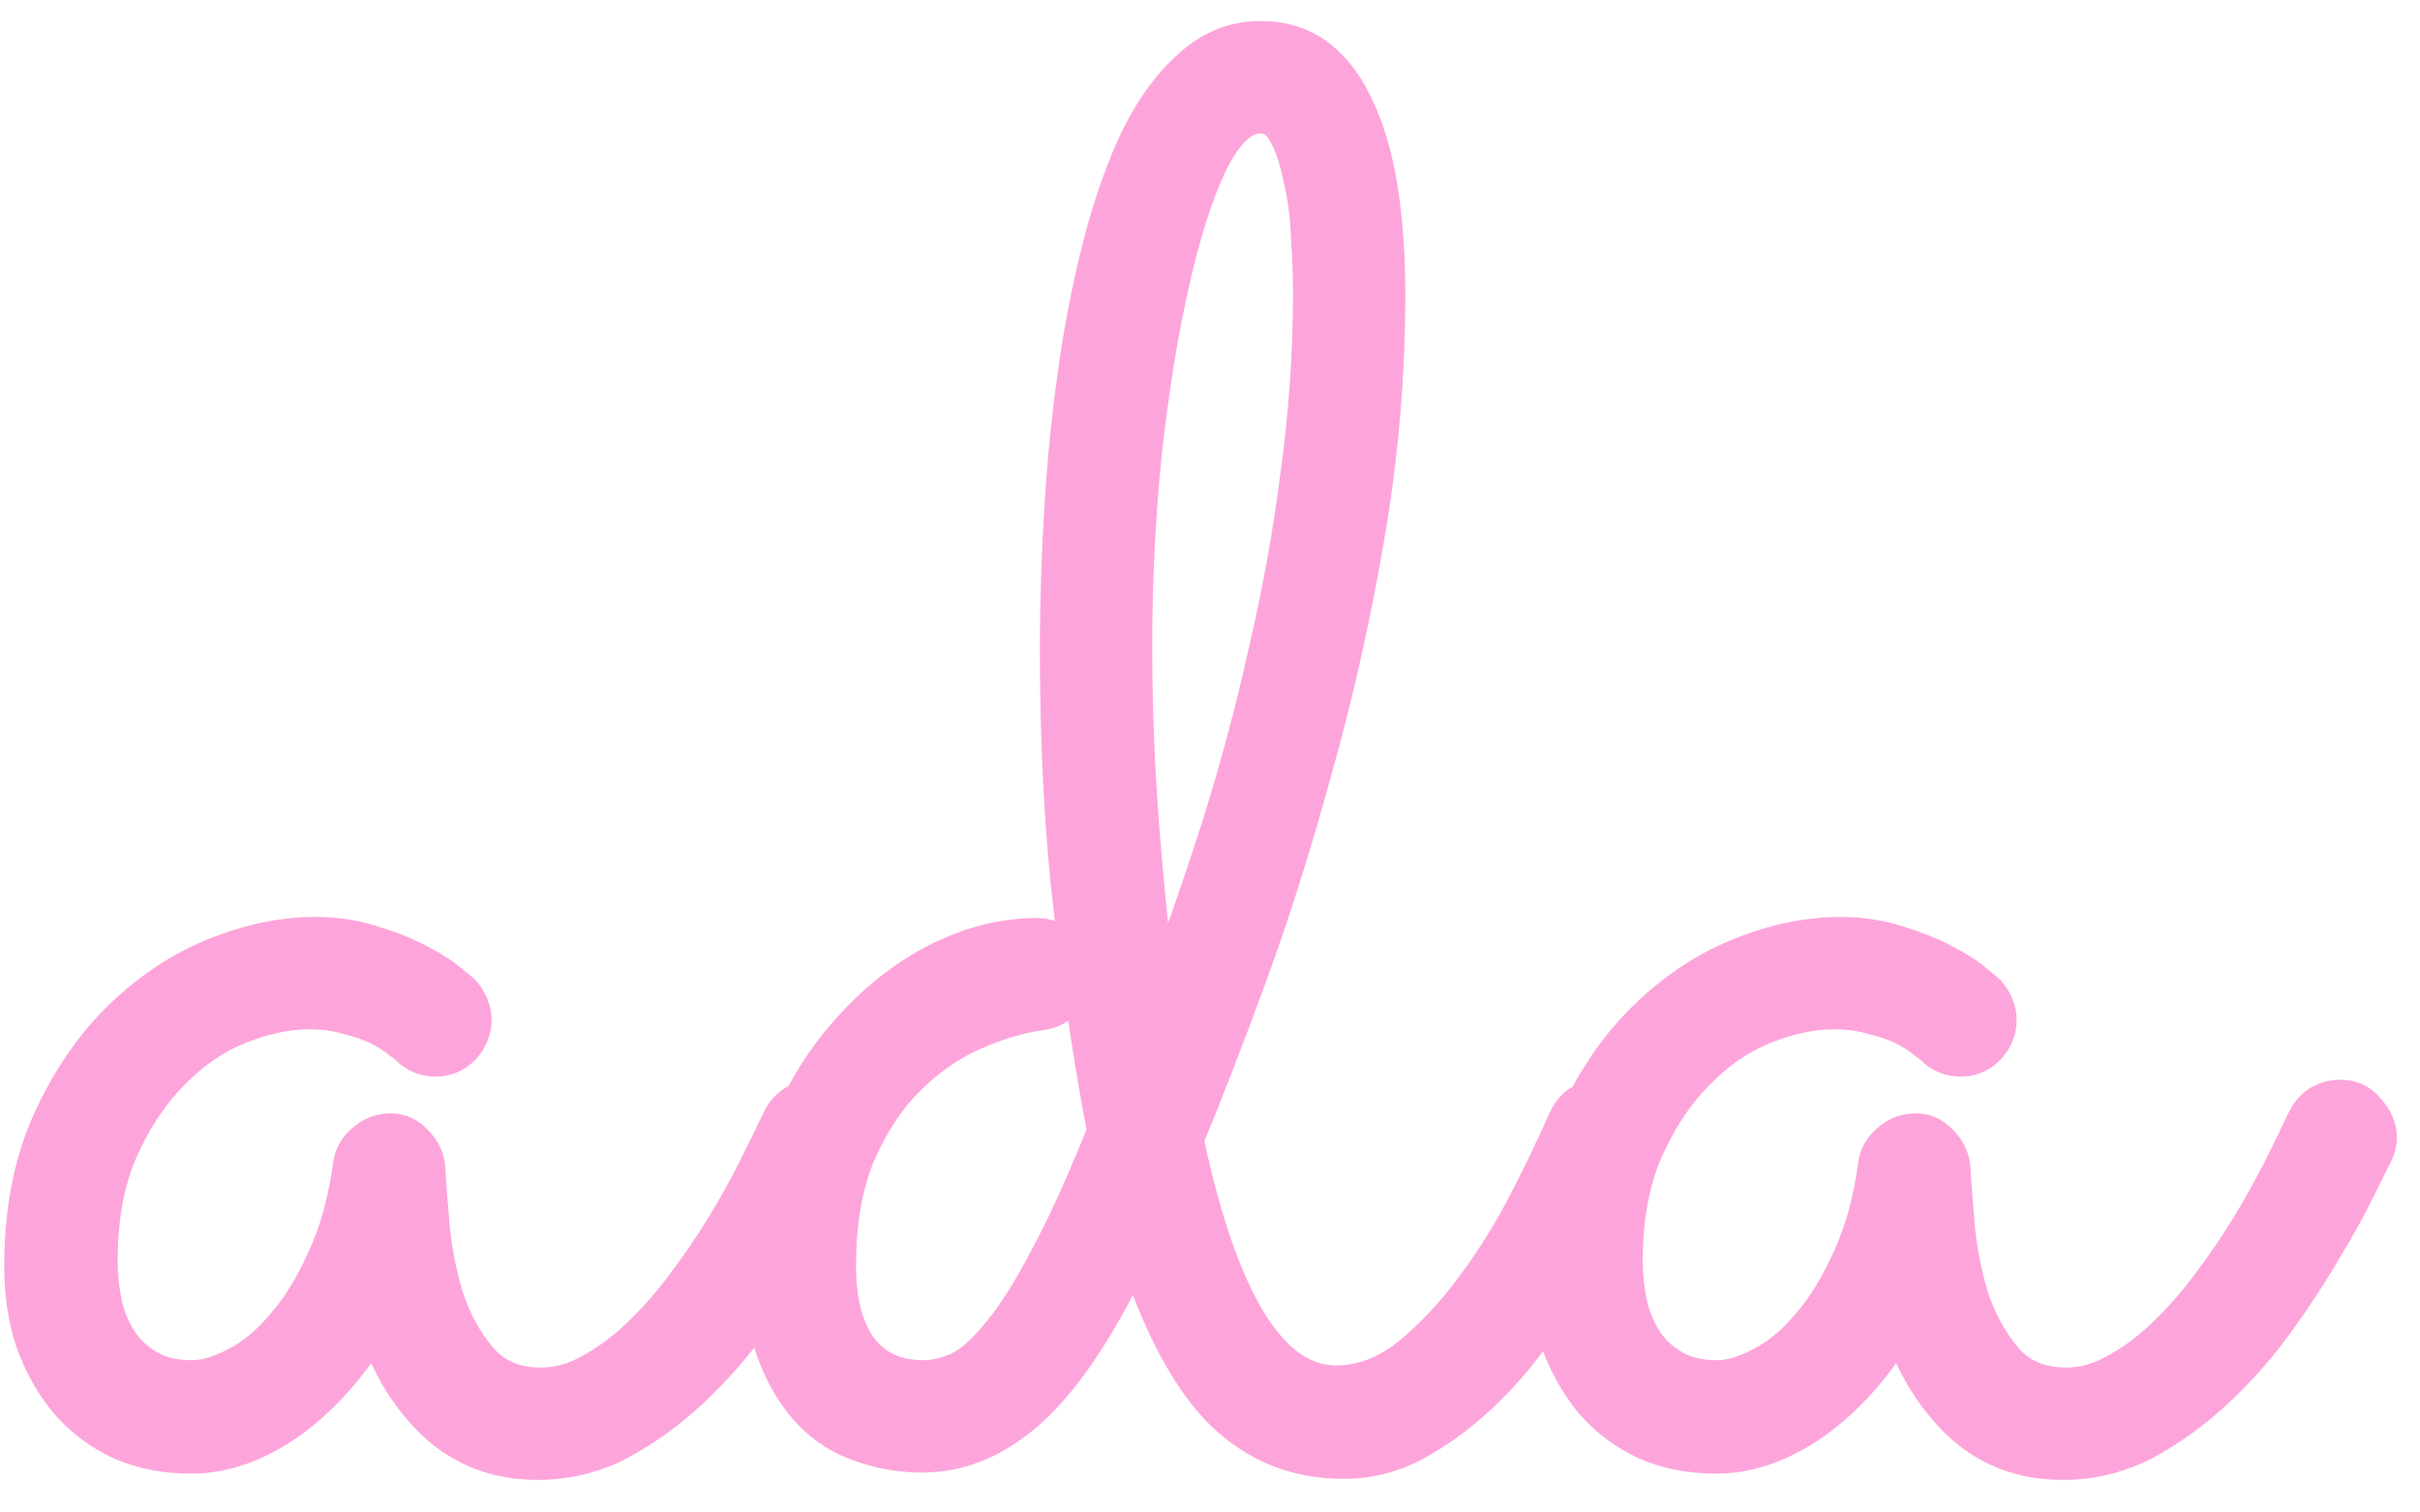 <svg width="72" height="45" viewBox="0 0 72 45" fill="none" xmlns="http://www.w3.org/2000/svg">
<path d="M25.344 34.281C25.26 34.448 25.083 34.802 24.812 35.344C24.562 35.865 24.229 36.469 23.812 37.156C23.417 37.844 22.948 38.562 22.406 39.312C21.865 40.062 21.26 40.75 20.594 41.375C19.927 42 19.208 42.521 18.438 42.938C17.667 43.333 16.854 43.531 16 43.531C14.792 43.531 13.771 43.146 12.938 42.375C12.125 41.604 11.531 40.635 11.156 39.469C10.448 40.656 9.604 41.604 8.625 42.312C7.646 43 6.667 43.344 5.688 43.344C4.917 43.344 4.219 43.208 3.594 42.938C2.969 42.646 2.438 42.25 2 41.75C1.562 41.229 1.219 40.625 0.969 39.938C0.74 39.25 0.625 38.5 0.625 37.688C0.625 36.062 0.896 34.635 1.438 33.406C2 32.156 2.708 31.115 3.562 30.281C4.417 29.448 5.354 28.823 6.375 28.406C7.417 27.99 8.417 27.781 9.375 27.781C10.021 27.781 10.615 27.875 11.156 28.062C11.698 28.229 12.156 28.417 12.531 28.625C12.927 28.833 13.229 29.031 13.438 29.219C13.646 29.385 13.76 29.479 13.781 29.5C14.01 29.771 14.125 30.052 14.125 30.344C14.125 30.656 14.01 30.938 13.781 31.188C13.552 31.417 13.281 31.531 12.969 31.531C12.635 31.531 12.354 31.417 12.125 31.188C12.083 31.146 11.99 31.073 11.844 30.969C11.698 30.844 11.5 30.719 11.25 30.594C11 30.469 10.698 30.365 10.344 30.281C10.01 30.177 9.625 30.125 9.188 30.125C8.542 30.125 7.854 30.271 7.125 30.562C6.396 30.854 5.729 31.312 5.125 31.938C4.521 32.542 4.01 33.312 3.594 34.25C3.198 35.167 3 36.26 3 37.531C3 37.927 3.042 38.333 3.125 38.75C3.208 39.146 3.354 39.51 3.562 39.844C3.771 40.177 4.052 40.448 4.406 40.656C4.76 40.865 5.198 40.969 5.719 40.969C6.094 40.969 6.521 40.844 7 40.594C7.5 40.344 7.969 39.958 8.406 39.438C8.865 38.917 9.271 38.26 9.625 37.469C10 36.677 10.26 35.74 10.406 34.656C10.448 34.365 10.583 34.125 10.812 33.938C11.042 33.729 11.312 33.625 11.625 33.625C11.917 33.625 12.167 33.74 12.375 33.969C12.604 34.198 12.729 34.458 12.75 34.75C12.771 35.146 12.812 35.708 12.875 36.438C12.938 37.146 13.073 37.854 13.281 38.562C13.51 39.271 13.844 39.885 14.281 40.406C14.719 40.927 15.323 41.188 16.094 41.188C16.594 41.188 17.083 41.052 17.562 40.781C18.062 40.51 18.542 40.156 19 39.719C19.479 39.26 19.927 38.75 20.344 38.188C20.781 37.604 21.177 37.021 21.531 36.438C21.885 35.854 22.198 35.292 22.469 34.75C22.74 34.208 22.969 33.74 23.156 33.344C23.26 33.115 23.406 32.938 23.594 32.812C23.802 32.688 24.021 32.625 24.25 32.625C24.604 32.625 24.885 32.76 25.094 33.031C25.323 33.281 25.438 33.552 25.438 33.844C25.438 33.99 25.406 34.135 25.344 34.281ZM35.312 33.906C36.333 38.719 37.812 41.125 39.75 41.125C40.5 41.125 41.219 40.854 41.906 40.312C42.594 39.75 43.229 39.073 43.812 38.281C44.417 37.469 44.948 36.615 45.406 35.719C45.865 34.823 46.24 34.042 46.531 33.375C46.74 32.875 47.104 32.625 47.625 32.625C47.958 32.625 48.24 32.75 48.469 33C48.698 33.25 48.812 33.521 48.812 33.812C48.812 33.979 48.781 34.125 48.719 34.25C48.573 34.604 48.354 35.083 48.062 35.688C47.792 36.271 47.448 36.906 47.031 37.594C46.635 38.26 46.188 38.948 45.688 39.656C45.188 40.365 44.635 41 44.031 41.562C43.427 42.125 42.781 42.594 42.094 42.969C41.427 43.323 40.719 43.5 39.969 43.5C38.573 43.5 37.375 43.021 36.375 42.062C35.375 41.083 34.51 39.479 33.781 37.25C32.781 39.375 31.771 40.917 30.75 41.875C29.729 42.833 28.625 43.312 27.438 43.312C26.812 43.312 26.208 43.208 25.625 43C25.042 42.812 24.531 42.49 24.094 42.031C23.656 41.573 23.302 40.99 23.031 40.281C22.76 39.552 22.625 38.667 22.625 37.625C22.625 36.188 22.875 34.865 23.375 33.656C23.875 32.448 24.521 31.417 25.312 30.562C26.104 29.688 26.979 29.01 27.938 28.531C28.917 28.052 29.885 27.812 30.844 27.812C31.156 27.812 31.427 27.927 31.656 28.156C31.885 28.365 32 28.635 32 28.969C32 29.26 31.906 29.521 31.719 29.75C31.531 29.979 31.281 30.115 30.969 30.156C30.344 30.24 29.677 30.438 28.969 30.75C28.26 31.062 27.604 31.521 27 32.125C26.417 32.708 25.927 33.458 25.531 34.375C25.156 35.292 24.969 36.385 24.969 37.656C24.969 38.698 25.177 39.51 25.594 40.094C26.031 40.677 26.656 40.969 27.469 40.969C27.802 40.969 28.156 40.885 28.531 40.719C28.906 40.531 29.302 40.177 29.719 39.656C30.156 39.135 30.625 38.396 31.125 37.438C31.646 36.479 32.219 35.219 32.844 33.656C32.49 31.823 32.167 29.708 31.875 27.312C31.583 24.917 31.438 22.24 31.438 19.281C31.438 17.99 31.479 16.646 31.562 15.25C31.646 13.833 31.781 12.458 31.969 11.125C32.156 9.771 32.406 8.49 32.719 7.281C33.031 6.073 33.406 5.01 33.844 4.094C34.302 3.177 34.833 2.458 35.438 1.938C36.042 1.396 36.729 1.125 37.5 1.125C38.188 1.125 38.771 1.312 39.25 1.688C39.729 2.062 40.115 2.583 40.406 3.25C40.719 3.917 40.948 4.719 41.094 5.656C41.24 6.594 41.312 7.625 41.312 8.75C41.312 11.167 41.104 13.583 40.688 16C40.271 18.417 39.75 20.729 39.125 22.938C38.521 25.146 37.875 27.188 37.188 29.062C36.5 30.938 35.875 32.552 35.312 33.906ZM38.969 8.719C38.969 8.198 38.948 7.635 38.906 7.031C38.885 6.427 38.812 5.865 38.688 5.344C38.583 4.802 38.438 4.354 38.25 4C38.062 3.646 37.812 3.469 37.5 3.469C36.979 3.469 36.49 3.927 36.031 4.844C35.594 5.76 35.208 6.969 34.875 8.469C34.542 9.948 34.271 11.635 34.062 13.531C33.875 15.406 33.781 17.302 33.781 19.219C33.781 21.052 33.854 22.885 34 24.719C34.146 26.552 34.312 28.188 34.5 29.625C35.104 28.021 35.677 26.375 36.219 24.688C36.76 22.979 37.229 21.24 37.625 19.469C38.042 17.698 38.365 15.917 38.594 14.125C38.844 12.312 38.969 10.51 38.969 8.719ZM70.719 34.281C70.635 34.448 70.458 34.802 70.188 35.344C69.938 35.865 69.604 36.469 69.188 37.156C68.792 37.844 68.323 38.562 67.781 39.312C67.24 40.062 66.635 40.75 65.969 41.375C65.302 42 64.583 42.521 63.812 42.938C63.042 43.333 62.229 43.531 61.375 43.531C60.167 43.531 59.146 43.146 58.312 42.375C57.5 41.604 56.906 40.635 56.531 39.469C55.823 40.656 54.979 41.604 54 42.312C53.021 43 52.042 43.344 51.062 43.344C50.292 43.344 49.594 43.208 48.969 42.938C48.344 42.646 47.812 42.25 47.375 41.75C46.938 41.229 46.594 40.625 46.344 39.938C46.115 39.25 46 38.5 46 37.688C46 36.062 46.271 34.635 46.812 33.406C47.375 32.156 48.083 31.115 48.938 30.281C49.792 29.448 50.729 28.823 51.75 28.406C52.792 27.99 53.792 27.781 54.75 27.781C55.396 27.781 55.99 27.875 56.531 28.062C57.073 28.229 57.531 28.417 57.906 28.625C58.302 28.833 58.604 29.031 58.812 29.219C59.021 29.385 59.135 29.479 59.156 29.5C59.385 29.771 59.5 30.052 59.5 30.344C59.5 30.656 59.385 30.938 59.156 31.188C58.927 31.417 58.656 31.531 58.344 31.531C58.01 31.531 57.729 31.417 57.5 31.188C57.458 31.146 57.365 31.073 57.219 30.969C57.073 30.844 56.875 30.719 56.625 30.594C56.375 30.469 56.073 30.365 55.719 30.281C55.385 30.177 55 30.125 54.562 30.125C53.917 30.125 53.229 30.271 52.5 30.562C51.771 30.854 51.104 31.312 50.5 31.938C49.896 32.542 49.385 33.312 48.969 34.25C48.573 35.167 48.375 36.26 48.375 37.531C48.375 37.927 48.417 38.333 48.5 38.75C48.583 39.146 48.729 39.51 48.938 39.844C49.146 40.177 49.427 40.448 49.781 40.656C50.135 40.865 50.573 40.969 51.094 40.969C51.469 40.969 51.896 40.844 52.375 40.594C52.875 40.344 53.344 39.958 53.781 39.438C54.24 38.917 54.646 38.26 55 37.469C55.375 36.677 55.635 35.74 55.781 34.656C55.823 34.365 55.958 34.125 56.188 33.938C56.417 33.729 56.688 33.625 57 33.625C57.292 33.625 57.542 33.74 57.75 33.969C57.979 34.198 58.104 34.458 58.125 34.75C58.146 35.146 58.188 35.708 58.25 36.438C58.312 37.146 58.448 37.854 58.656 38.562C58.885 39.271 59.219 39.885 59.656 40.406C60.094 40.927 60.698 41.188 61.469 41.188C61.969 41.188 62.458 41.052 62.938 40.781C63.438 40.51 63.917 40.156 64.375 39.719C64.854 39.26 65.302 38.75 65.719 38.188C66.156 37.604 66.552 37.021 66.906 36.438C67.26 35.854 67.573 35.292 67.844 34.75C68.115 34.208 68.344 33.74 68.531 33.344C68.635 33.115 68.781 32.938 68.969 32.812C69.177 32.688 69.396 32.625 69.625 32.625C69.979 32.625 70.26 32.76 70.469 33.031C70.698 33.281 70.812 33.552 70.812 33.844C70.812 33.99 70.781 34.135 70.719 34.281Z" fill="#FDA5DB"/>
<path d="M25.344 34.281L25.791 34.505L25.797 34.492L25.803 34.478L25.344 34.281ZM24.812 35.344L24.365 35.12L24.362 35.127L24.812 35.344ZM23.812 37.156L23.385 36.897L23.379 36.907L23.812 37.156ZM18.438 42.938L18.666 43.382L18.675 43.377L18.438 42.938ZM12.938 42.375L12.593 42.738L12.598 42.742L12.938 42.375ZM11.156 39.469L11.632 39.316L11.294 38.262L10.727 39.213L11.156 39.469ZM8.625 42.312L8.912 42.722L8.918 42.718L8.625 42.312ZM3.594 42.938L3.382 43.391L3.395 43.396L3.594 42.938ZM2 41.75L1.617 42.072L1.624 42.079L2 41.75ZM0.969 39.938L0.494 40.096L0.499 40.108L0.969 39.938ZM1.438 33.406L0.982 33.201L0.98 33.205L1.438 33.406ZM3.562 30.281L3.213 29.923L3.562 30.281ZM6.375 28.406L6.189 27.942L6.186 27.943L6.375 28.406ZM11.156 28.062L10.993 28.535L11.001 28.538L11.009 28.54L11.156 28.062ZM12.531 28.625L12.288 29.062L12.298 29.067L12.531 28.625ZM13.438 29.219L13.103 29.59L13.114 29.6L13.125 29.609L13.438 29.219ZM13.781 29.5L14.163 29.177L14.149 29.161L14.135 29.146L13.781 29.5ZM13.781 31.188L14.135 31.541L14.143 31.533L14.15 31.525L13.781 31.188ZM11.844 30.969L11.518 31.348L11.535 31.363L11.553 31.376L11.844 30.969ZM10.344 30.281L10.195 30.759L10.212 30.764L10.229 30.768L10.344 30.281ZM5.125 31.938L5.479 32.291L5.484 32.285L5.125 31.938ZM3.594 34.25L3.137 34.047L3.135 34.052L3.594 34.25ZM3.125 38.75L2.635 38.848L2.636 38.853L3.125 38.75ZM7 40.594L6.776 40.147L6.769 40.151L7 40.594ZM8.406 39.438L8.031 39.107L8.023 39.116L8.406 39.438ZM9.625 37.469L9.173 37.255L9.169 37.265L9.625 37.469ZM10.406 34.656L9.911 34.586L9.911 34.59L10.406 34.656ZM10.812 33.938L11.129 34.325L11.139 34.316L11.149 34.307L10.812 33.938ZM12.375 33.969L12.005 34.305L12.013 34.314L12.021 34.322L12.375 33.969ZM12.75 34.75L13.249 34.724L13.249 34.714L12.75 34.75ZM12.875 36.438L12.377 36.48L12.377 36.481L12.875 36.438ZM13.281 38.562L12.801 38.704L12.806 38.716L13.281 38.562ZM17.562 40.781L17.324 40.342L17.317 40.346L17.562 40.781ZM19 39.719L19.345 40.08L19.346 40.08L19 39.719ZM20.344 38.188L19.944 37.888L19.942 37.89L20.344 38.188ZM22.469 34.75L22.021 34.526L22.469 34.75ZM23.156 33.344L23.608 33.558L23.611 33.551L23.156 33.344ZM23.594 32.812L23.337 32.384L23.326 32.39L23.316 32.397L23.594 32.812ZM25.094 33.031L24.697 33.336L24.711 33.353L24.725 33.369L25.094 33.031ZM24.896 34.058C24.887 34.076 24.873 34.105 24.861 34.129C24.855 34.14 24.825 34.201 24.817 34.218C24.816 34.218 24.815 34.22 24.815 34.221C24.815 34.221 24.814 34.222 24.814 34.222C24.814 34.223 24.814 34.223 24.813 34.224C24.813 34.225 24.812 34.226 24.812 34.227C24.812 34.227 24.811 34.23 24.81 34.23C24.81 34.231 24.81 34.231 24.809 34.232C24.809 34.232 24.809 34.233 24.809 34.233C24.808 34.234 24.808 34.234 24.808 34.235C24.808 34.235 24.807 34.236 24.807 34.236C24.807 34.237 24.806 34.239 24.806 34.24C24.805 34.24 24.805 34.241 24.805 34.241C24.805 34.242 24.804 34.242 24.804 34.243C24.803 34.245 24.799 34.254 24.797 34.256C24.796 34.26 24.796 34.258 24.794 34.262C24.794 34.263 24.794 34.263 24.793 34.264C24.793 34.264 24.793 34.265 24.793 34.266C24.792 34.266 24.792 34.267 24.792 34.267C24.791 34.268 24.791 34.268 24.791 34.269C24.787 34.276 24.768 34.315 24.763 34.324C24.755 34.34 24.712 34.426 24.701 34.448C24.692 34.466 24.642 34.566 24.63 34.59C24.625 34.601 24.598 34.655 24.592 34.667C24.58 34.691 24.563 34.724 24.551 34.749C24.54 34.77 24.519 34.812 24.508 34.835C24.501 34.849 24.504 34.843 24.497 34.858C24.489 34.872 24.492 34.866 24.485 34.88C24.481 34.889 24.478 34.894 24.474 34.903C24.468 34.914 24.468 34.914 24.462 34.926C24.457 34.938 24.445 34.961 24.439 34.973C24.431 34.988 24.435 34.981 24.427 34.997C24.427 34.998 24.426 34.999 24.425 35C24.425 35.001 24.424 35.002 24.424 35.003C24.424 35.004 24.423 35.005 24.422 35.006C24.422 35.007 24.422 35.008 24.421 35.009C24.421 35.01 24.42 35.011 24.419 35.012C24.419 35.013 24.419 35.014 24.418 35.015C24.416 35.018 24.416 35.018 24.415 35.021C24.413 35.025 24.414 35.023 24.412 35.027C24.41 35.032 24.411 35.028 24.409 35.033C24.407 35.038 24.408 35.034 24.406 35.039C24.405 35.041 24.404 35.043 24.403 35.045C24.402 35.047 24.401 35.049 24.4 35.051C24.398 35.055 24.398 35.054 24.397 35.057C24.395 35.061 24.395 35.06 24.393 35.064C24.392 35.068 24.392 35.066 24.39 35.07C24.39 35.071 24.389 35.072 24.389 35.073C24.388 35.074 24.388 35.075 24.387 35.076C24.387 35.077 24.386 35.078 24.386 35.079C24.385 35.08 24.385 35.081 24.384 35.082C24.384 35.083 24.383 35.084 24.383 35.086C24.382 35.087 24.382 35.088 24.381 35.089C24.381 35.09 24.38 35.091 24.38 35.092C24.379 35.093 24.378 35.094 24.378 35.095C24.377 35.096 24.377 35.097 24.376 35.098C24.376 35.099 24.375 35.1 24.375 35.101C24.374 35.102 24.374 35.103 24.373 35.104C24.373 35.105 24.372 35.106 24.372 35.108C24.371 35.108 24.371 35.11 24.37 35.111C24.369 35.112 24.369 35.113 24.369 35.114C24.368 35.115 24.367 35.116 24.367 35.117C24.366 35.118 24.366 35.119 24.365 35.12L25.26 35.567C25.412 35.262 25.49 35.107 25.596 34.895C25.596 34.895 25.596 34.894 25.597 34.893C25.597 34.893 25.597 34.892 25.598 34.891C25.6 34.888 25.598 34.891 25.6 34.887C25.602 34.884 25.6 34.887 25.602 34.883C25.603 34.88 25.602 34.882 25.604 34.879C25.605 34.877 25.605 34.877 25.606 34.875C25.607 34.874 25.607 34.872 25.608 34.871C25.608 34.87 25.61 34.867 25.61 34.867C25.61 34.866 25.611 34.865 25.611 34.865C25.611 34.864 25.612 34.864 25.612 34.863C25.616 34.856 25.616 34.854 25.62 34.847C25.627 34.833 25.621 34.845 25.628 34.831C25.634 34.82 25.63 34.827 25.635 34.816C25.638 34.811 25.641 34.805 25.643 34.801C25.645 34.796 25.648 34.79 25.65 34.786C25.651 34.784 25.657 34.774 25.658 34.772C25.675 34.737 25.697 34.694 25.711 34.665C25.718 34.651 25.728 34.631 25.734 34.618C25.739 34.609 25.74 34.606 25.745 34.597C25.747 34.593 25.754 34.579 25.755 34.576C25.756 34.575 25.76 34.568 25.76 34.566C25.761 34.566 25.761 34.566 25.761 34.565C25.761 34.565 25.761 34.564 25.762 34.564C25.762 34.563 25.762 34.563 25.762 34.563C25.762 34.562 25.762 34.562 25.763 34.561C25.763 34.561 25.765 34.557 25.765 34.557C25.775 34.538 25.765 34.557 25.774 34.538C25.775 34.538 25.776 34.535 25.776 34.534C25.777 34.533 25.777 34.532 25.777 34.532C25.778 34.531 25.778 34.531 25.778 34.531C25.778 34.53 25.778 34.53 25.779 34.529C25.779 34.528 25.782 34.522 25.783 34.521C25.784 34.52 25.783 34.52 25.784 34.519C25.784 34.519 25.785 34.517 25.785 34.517C25.785 34.516 25.785 34.516 25.786 34.515C25.786 34.514 25.786 34.514 25.787 34.514C25.787 34.514 25.787 34.513 25.787 34.513C25.789 34.509 25.789 34.508 25.791 34.505L24.896 34.058ZM24.362 35.127C24.121 35.629 23.796 36.219 23.385 36.897L24.24 37.415C24.662 36.719 25.004 36.1 25.263 35.56L24.362 35.127ZM23.379 36.907C22.993 37.577 22.534 38.282 22.001 39.02L22.812 39.605C23.362 38.843 23.84 38.11 24.246 37.406L23.379 36.907ZM22.001 39.02C21.478 39.744 20.895 40.407 20.252 41.01L20.936 41.74C21.626 41.093 22.251 40.381 22.812 39.605L22.001 39.02ZM20.252 41.01C19.615 41.607 18.931 42.102 18.2 42.498L18.675 43.377C19.485 42.939 20.239 42.393 20.936 41.74L20.252 41.01ZM18.209 42.493C17.508 42.853 16.773 43.031 16 43.031V44.031C16.935 44.031 17.826 43.814 18.666 43.382L18.209 42.493ZM16 43.031C14.909 43.031 14.012 42.688 13.277 42.008L12.598 42.742C13.53 43.604 14.675 44.031 16 44.031V43.031ZM13.282 42.012C12.536 41.304 11.984 40.41 11.632 39.316L10.68 39.622C11.078 40.861 11.714 41.904 12.593 42.738L13.282 42.012ZM10.727 39.213C10.048 40.35 9.249 41.244 8.332 41.907L8.918 42.718C9.96 41.964 10.848 40.962 11.586 39.725L10.727 39.213ZM8.338 41.903C7.424 42.545 6.543 42.844 5.688 42.844V43.844C6.79 43.844 7.868 43.455 8.912 42.722L8.338 41.903ZM5.688 42.844C4.976 42.844 4.347 42.719 3.793 42.479L3.395 43.396C4.09 43.698 4.857 43.844 5.688 43.844V42.844ZM3.805 42.484C3.241 42.221 2.766 41.867 2.376 41.421L1.624 42.079C2.109 42.633 2.697 43.071 3.382 43.391L3.805 42.484ZM2.383 41.428C1.986 40.956 1.67 40.403 1.439 39.767L0.499 40.108C0.767 40.847 1.139 41.503 1.617 42.072L2.383 41.428ZM1.443 39.779C1.233 39.149 1.125 38.453 1.125 37.688H0.125C0.125 38.547 0.246 39.351 0.494 40.096L1.443 39.779ZM1.125 37.688C1.125 36.118 1.387 34.762 1.895 33.608L0.98 33.205C0.405 34.509 0.125 36.007 0.125 37.688H1.125ZM1.893 33.611C2.434 32.41 3.108 31.423 3.912 30.639L3.213 29.923C2.308 30.806 1.566 31.902 0.982 33.201L1.893 33.611ZM3.912 30.639C4.724 29.847 5.608 29.259 6.564 28.869L6.186 27.943C5.101 28.386 4.11 29.049 3.213 29.923L3.912 30.639ZM6.561 28.87C7.553 28.474 8.49 28.281 9.375 28.281V27.281C8.343 27.281 7.28 27.506 6.189 27.942L6.561 28.87ZM9.375 28.281C9.972 28.281 10.51 28.368 10.993 28.535L11.32 27.59C10.719 27.382 10.069 27.281 9.375 27.281V28.281ZM11.009 28.54C11.527 28.7 11.952 28.875 12.288 29.062L12.774 28.188C12.361 27.958 11.868 27.759 11.303 27.585L11.009 28.54ZM12.298 29.067C12.677 29.267 12.938 29.442 13.103 29.59L13.772 28.847C13.52 28.62 13.178 28.4 12.764 28.183L12.298 29.067ZM13.125 29.609C13.229 29.692 13.308 29.756 13.363 29.801C13.391 29.824 13.411 29.841 13.425 29.852C13.445 29.869 13.44 29.866 13.428 29.854L14.135 29.146C14.102 29.114 14.043 29.066 13.996 29.027C13.937 28.979 13.854 28.912 13.75 28.828L13.125 29.609ZM13.4 29.823C13.569 30.024 13.625 30.195 13.625 30.344H14.625C14.625 29.91 14.451 29.518 14.163 29.177L13.4 29.823ZM13.625 30.344C13.625 30.52 13.565 30.683 13.413 30.85L14.15 31.525C14.456 31.192 14.625 30.793 14.625 30.344H13.625ZM13.428 30.834C13.288 30.973 13.143 31.031 12.969 31.031V32.031C13.419 32.031 13.816 31.86 14.135 31.541L13.428 30.834ZM12.969 31.031C12.764 31.031 12.611 30.966 12.479 30.834L11.771 31.541C12.097 31.867 12.507 32.031 12.969 32.031V31.031ZM12.479 30.834C12.403 30.758 12.274 30.662 12.134 30.562L11.553 31.376C11.623 31.425 11.677 31.465 11.716 31.496C11.76 31.53 11.774 31.543 11.771 31.541L12.479 30.834ZM12.169 30.589C11.982 30.428 11.745 30.282 11.474 30.146L11.026 31.041C11.255 31.155 11.414 31.259 11.518 31.348L12.169 30.589ZM11.474 30.146C11.18 30 10.84 29.884 10.458 29.794L10.229 30.768C10.556 30.845 10.82 30.938 11.026 31.041L11.474 30.146ZM10.493 29.804C10.101 29.681 9.663 29.625 9.188 29.625V30.625C9.587 30.625 9.92 30.673 10.195 30.759L10.493 29.804ZM9.188 29.625C8.466 29.625 7.715 29.788 6.939 30.098L7.311 31.027C7.993 30.754 8.617 30.625 9.188 30.625V29.625ZM6.939 30.098C6.138 30.419 5.413 30.92 4.766 31.59L5.484 32.285C6.045 31.705 6.654 31.29 7.311 31.027L6.939 30.098ZM4.771 31.584C4.116 32.239 3.574 33.064 3.137 34.047L4.051 34.453C4.447 33.561 4.926 32.844 5.479 32.291L4.771 31.584ZM3.135 34.052C2.706 35.046 2.5 36.21 2.5 37.531H3.5C3.5 36.311 3.69 35.288 4.053 34.448L3.135 34.052ZM2.5 37.531C2.5 37.962 2.545 38.401 2.635 38.848L3.615 38.652C3.538 38.265 3.5 37.892 3.5 37.531H2.5ZM2.636 38.853C2.731 39.305 2.898 39.724 3.139 40.109L3.986 39.579C3.81 39.297 3.686 38.987 3.614 38.647L2.636 38.853ZM3.139 40.109C3.391 40.513 3.732 40.84 4.153 41.087L4.66 40.225C4.372 40.056 4.15 39.841 3.986 39.579L3.139 40.109ZM4.153 41.087C4.602 41.351 5.132 41.469 5.719 41.469V40.469C5.264 40.469 4.919 40.378 4.66 40.225L4.153 41.087ZM5.719 41.469C6.202 41.469 6.71 41.309 7.231 41.037L6.769 40.151C6.332 40.379 5.986 40.469 5.719 40.469V41.469ZM7.224 41.041C7.796 40.755 8.317 40.321 8.789 39.759L8.023 39.116C7.621 39.596 7.204 39.933 6.776 40.147L7.224 41.041ZM8.782 39.768C9.28 39.201 9.712 38.499 10.081 37.673L9.169 37.265C8.83 38.021 8.449 38.632 8.031 39.107L8.782 39.768ZM10.077 37.683C10.479 36.835 10.751 35.845 10.902 34.723L9.911 34.59C9.77 35.634 9.521 36.52 9.173 37.255L10.077 37.683ZM10.901 34.727C10.925 34.56 10.996 34.433 11.129 34.325L10.496 33.55C10.17 33.817 9.971 34.169 9.911 34.586L10.901 34.727ZM11.149 34.307C11.285 34.184 11.436 34.125 11.625 34.125V33.125C11.189 33.125 10.798 33.275 10.476 33.568L11.149 34.307ZM11.625 34.125C11.766 34.125 11.885 34.173 12.005 34.305L12.745 33.632C12.448 33.306 12.067 33.125 11.625 33.125V34.125ZM12.021 34.322C12.175 34.476 12.24 34.627 12.251 34.786L13.249 34.714C13.218 34.289 13.033 33.919 12.729 33.615L12.021 34.322ZM12.251 34.776C12.272 35.18 12.314 35.749 12.377 36.48L13.373 36.395C13.311 35.667 13.27 35.111 13.249 34.724L12.251 34.776ZM12.377 36.481C12.442 37.224 12.584 37.965 12.802 38.704L13.761 38.421C13.562 37.744 13.433 37.068 13.373 36.394L12.377 36.481ZM12.806 38.716C13.053 39.48 13.416 40.153 13.898 40.728L14.664 40.085C14.272 39.618 13.968 39.061 13.757 38.409L12.806 38.716ZM13.898 40.728C14.444 41.378 15.197 41.688 16.094 41.688V40.688C15.449 40.688 14.993 40.477 14.664 40.085L13.898 40.728ZM16.094 41.688C16.689 41.688 17.262 41.525 17.808 41.217L17.317 40.346C16.905 40.579 16.499 40.688 16.094 40.688V41.688ZM17.801 41.221C18.344 40.927 18.858 40.545 19.345 40.08L18.655 39.357C18.225 39.767 17.781 40.094 17.324 40.342L17.801 41.221ZM19.346 40.08C19.846 39.601 20.313 39.069 20.745 38.485L19.942 37.89C19.541 38.431 19.112 38.92 18.654 39.357L19.346 40.08ZM20.744 38.487C21.19 37.892 21.596 37.295 21.959 36.697L21.104 36.178C20.759 36.746 20.372 37.316 19.944 37.888L20.744 38.487ZM21.959 36.697C22.319 36.103 22.638 35.529 22.916 34.974L22.021 34.526C21.758 35.054 21.452 35.605 21.104 36.178L21.959 36.697ZM22.916 34.974C23.188 34.43 23.419 33.958 23.608 33.558L22.704 33.13C22.519 33.521 22.291 33.987 22.021 34.526L22.916 34.974ZM23.611 33.551C23.682 33.396 23.77 33.296 23.871 33.228L23.316 32.397C23.042 32.579 22.839 32.833 22.701 33.137L23.611 33.551ZM23.851 33.241C23.986 33.16 24.117 33.125 24.25 33.125V32.125C23.925 32.125 23.618 32.215 23.337 32.384L23.851 33.241ZM24.25 33.125C24.456 33.125 24.588 33.194 24.697 33.336L25.49 32.726C25.183 32.327 24.753 32.125 24.25 32.125V33.125ZM24.725 33.369C24.884 33.543 24.938 33.697 24.938 33.844H25.938C25.938 33.407 25.761 33.02 25.462 32.693L24.725 33.369ZM24.938 33.844C24.938 33.916 24.922 33.995 24.884 34.084L25.803 34.478C25.89 34.276 25.938 34.063 25.938 33.844H24.938ZM35.312 33.906L34.851 33.714L34.791 33.858L34.823 34.01L35.312 33.906ZM41.906 40.312L42.216 40.705L42.223 40.7L41.906 40.312ZM43.812 38.281L43.411 37.983L43.41 37.985L43.812 38.281ZM46.531 33.375L46.989 33.575L46.993 33.567L46.531 33.375ZM48.719 34.25L48.272 34.026L48.263 34.043L48.256 34.06L48.719 34.25ZM48.062 35.688L47.612 35.47L47.609 35.477L48.062 35.688ZM47.031 37.594L46.604 37.335L46.601 37.339L47.031 37.594ZM45.688 39.656L45.279 39.368L45.688 39.656ZM42.094 42.969L42.328 43.41L42.333 43.408L42.094 42.969ZM36.375 42.062L36.025 42.42L36.029 42.423L36.375 42.062ZM33.781 37.25L34.257 37.095L33.865 35.898L33.329 37.037L33.781 37.25ZM30.75 41.875L30.408 41.511L30.75 41.875ZM25.625 43L25.793 42.529L25.786 42.526L25.778 42.524L25.625 43ZM23.031 40.281L22.562 40.455L22.564 40.46L23.031 40.281ZM25.312 30.562L25.679 30.902L25.683 30.898L25.312 30.562ZM27.938 28.531L27.718 28.082L27.714 28.084L27.938 28.531ZM31.656 28.156L31.303 28.51L31.311 28.518L31.32 28.526L31.656 28.156ZM30.969 30.156L30.903 29.661L30.969 30.156ZM27 32.125L26.646 31.771L27 32.125ZM25.531 34.375L25.072 34.177L25.069 34.186L25.531 34.375ZM25.594 40.094L25.187 40.384L25.194 40.394L25.594 40.094ZM28.531 40.719L28.734 41.176L28.745 41.171L28.755 41.166L28.531 40.719ZM29.719 39.656L29.336 39.335L29.328 39.344L29.719 39.656ZM31.125 37.438L30.686 37.199L30.682 37.206L31.125 37.438ZM32.844 33.656L33.308 33.842L33.362 33.706L33.335 33.561L32.844 33.656ZM31.562 15.25L32.062 15.28L32.062 15.279L31.562 15.25ZM31.969 11.125L32.464 11.195L32.464 11.194L31.969 11.125ZM33.844 4.094L33.397 3.87L33.392 3.878L33.844 4.094ZM35.438 1.938L35.764 2.316L35.771 2.31L35.438 1.938ZM40.406 3.25L39.948 3.45L39.953 3.462L40.406 3.25ZM39.125 22.938L38.644 22.801L38.643 22.806L39.125 22.938ZM38.906 7.031L38.407 7.048L38.407 7.057L38.407 7.066L38.906 7.031ZM38.688 5.344L38.197 5.438L38.199 5.449L38.201 5.46L38.688 5.344ZM36.031 4.844L35.584 4.62L35.58 4.628L36.031 4.844ZM34.875 8.469L35.363 8.579L35.363 8.577L34.875 8.469ZM34.062 13.531L33.566 13.477L33.565 13.482L34.062 13.531ZM34.5 29.625L34.004 29.69L34.968 29.801L34.5 29.625ZM36.219 24.688L36.695 24.84L36.695 24.839L36.219 24.688ZM37.625 19.469L37.138 19.354L37.137 19.36L37.625 19.469ZM38.594 14.125L38.098 14.057L38.098 14.062L38.594 14.125ZM34.823 34.01C35.338 36.437 35.978 38.307 36.761 39.582C37.547 40.86 38.536 41.625 39.75 41.625V40.625C39.027 40.625 38.307 40.187 37.614 39.059C36.918 37.927 36.308 36.188 35.802 33.803L34.823 34.01ZM39.75 41.625C40.63 41.625 41.455 41.304 42.216 40.705L41.597 39.92C40.982 40.404 40.37 40.625 39.75 40.625V41.625ZM42.223 40.7C42.946 40.108 43.61 39.4 44.215 38.578L43.41 37.985C42.849 38.746 42.242 39.392 41.59 39.925L42.223 40.7ZM44.214 38.58C44.834 37.745 45.38 36.867 45.851 35.947L44.961 35.491C44.516 36.362 43.999 37.193 43.411 37.983L44.214 38.58ZM45.851 35.947C46.313 35.045 46.692 34.254 46.989 33.575L46.073 33.175C45.787 33.829 45.416 34.601 44.961 35.491L45.851 35.947ZM46.993 33.567C47.068 33.386 47.157 33.284 47.244 33.225C47.329 33.166 47.447 33.125 47.625 33.125V32.125C47.282 32.125 46.958 32.209 46.678 32.4C46.4 32.591 46.203 32.864 46.07 33.183L46.993 33.567ZM47.625 33.125C47.815 33.125 47.964 33.189 48.1 33.338L48.837 32.662C48.515 32.311 48.101 32.125 47.625 32.125V33.125ZM48.1 33.338C48.26 33.512 48.312 33.666 48.312 33.812H49.312C49.312 33.376 49.136 32.988 48.837 32.662L48.1 33.338ZM48.312 33.812C48.312 33.916 48.293 33.983 48.272 34.026L49.166 34.474C49.269 34.267 49.312 34.042 49.312 33.812H48.312ZM48.256 34.06C48.116 34.4 47.902 34.869 47.612 35.47L48.513 35.905C48.806 35.297 49.03 34.808 49.181 34.44L48.256 34.06ZM47.609 35.477C47.347 36.04 47.013 36.659 46.604 37.335L47.459 37.853C47.883 37.153 48.236 36.502 48.516 35.898L47.609 35.477ZM46.601 37.339C46.213 37.993 45.772 38.669 45.279 39.368L46.096 39.945C46.603 39.227 47.058 38.528 47.461 37.849L46.601 37.339ZM45.279 39.368C44.798 40.05 44.268 40.659 43.691 41.197L44.372 41.928C45.003 41.341 45.577 40.68 46.096 39.945L45.279 39.368ZM43.691 41.197C43.115 41.732 42.503 42.176 41.854 42.53L42.333 43.408C43.059 43.012 43.739 42.518 44.372 41.928L43.691 41.197ZM41.859 42.527C41.264 42.843 40.636 43 39.969 43V44C40.801 44 41.59 43.803 42.328 43.41L41.859 42.527ZM39.969 43C38.701 43 37.627 42.57 36.721 41.702L36.029 42.423C37.123 43.472 38.445 44 39.969 44V43ZM36.725 41.705C35.809 40.808 34.975 39.293 34.257 37.095L33.306 37.405C34.045 39.666 34.941 41.358 36.025 42.42L36.725 41.705ZM33.329 37.037C32.34 39.138 31.362 40.615 30.408 41.511L31.092 42.239C32.18 41.218 33.222 39.612 34.234 37.463L33.329 37.037ZM30.408 41.511C29.462 42.398 28.476 42.812 27.438 42.812V43.812C28.774 43.812 29.996 43.268 31.092 42.239L30.408 41.511ZM27.438 42.812C26.869 42.812 26.322 42.718 25.793 42.529L25.457 43.471C26.095 43.699 26.756 43.812 27.438 43.812V42.812ZM25.778 42.524C25.277 42.363 24.837 42.086 24.455 41.686L23.732 42.377C24.225 42.893 24.806 43.262 25.472 43.476L25.778 42.524ZM24.455 41.686C24.072 41.284 23.75 40.761 23.498 40.103L22.564 40.46C22.854 41.218 23.241 41.862 23.732 42.377L24.455 41.686ZM23.5 40.107C23.256 39.449 23.125 38.626 23.125 37.625H22.125C22.125 38.707 22.265 39.655 22.562 40.455L23.5 40.107ZM23.125 37.625C23.125 36.247 23.364 34.989 23.837 33.847L22.913 33.465C22.386 34.74 22.125 36.128 22.125 37.625H23.125ZM23.837 33.847C24.317 32.687 24.933 31.708 25.679 30.902L24.946 30.223C24.109 31.125 23.433 32.209 22.913 33.465L23.837 33.847ZM25.683 30.898C26.438 30.064 27.264 29.427 28.161 28.979L27.714 28.084C26.695 28.594 25.771 29.311 24.942 30.227L25.683 30.898ZM28.157 28.98C29.078 28.53 29.971 28.312 30.844 28.312V27.312C29.799 27.312 28.756 27.574 27.718 28.082L28.157 28.98ZM30.844 28.312C31.018 28.312 31.163 28.37 31.303 28.51L32.01 27.803C31.691 27.484 31.294 27.312 30.844 27.312V28.312ZM31.32 28.526C31.436 28.632 31.5 28.764 31.5 28.969H32.5C32.5 28.507 32.335 28.097 31.993 27.786L31.32 28.526ZM31.5 28.969C31.5 29.143 31.447 29.292 31.332 29.433L32.106 30.067C32.365 29.75 32.5 29.378 32.5 28.969H31.5ZM31.332 29.433C31.23 29.558 31.098 29.635 30.903 29.661L31.035 30.652C31.464 30.595 31.832 30.401 32.106 30.067L31.332 29.433ZM30.903 29.661C30.222 29.751 29.509 29.965 28.767 30.293L29.171 31.207C29.845 30.91 30.466 30.728 31.035 30.652L30.903 29.661ZM28.767 30.293C27.997 30.633 27.29 31.128 26.646 31.771L27.354 32.479C27.919 31.914 28.524 31.492 29.171 31.207L28.767 30.293ZM26.646 31.771C26.01 32.408 25.488 33.214 25.072 34.177L25.99 34.573C26.366 33.703 26.823 33.009 27.354 32.479L26.646 31.771ZM25.069 34.186C24.663 35.177 24.469 36.338 24.469 37.656H25.469C25.469 36.433 25.649 35.407 25.994 34.564L25.069 34.186ZM24.469 37.656C24.469 38.757 24.688 39.686 25.187 40.384L26.001 39.803C25.666 39.335 25.469 38.639 25.469 37.656H24.469ZM25.194 40.394C25.737 41.119 26.52 41.469 27.469 41.469V40.469C26.793 40.469 26.325 40.236 25.994 39.794L25.194 40.394ZM27.469 41.469C27.886 41.469 28.31 41.364 28.734 41.176L28.328 40.262C28.003 40.407 27.718 40.469 27.469 40.469V41.469ZM28.755 41.166C29.222 40.933 29.671 40.516 30.109 39.969L29.328 39.344C28.933 39.838 28.591 40.13 28.308 40.272L28.755 41.166ZM30.102 39.978C30.572 39.418 31.06 38.643 31.568 37.669L30.682 37.206C30.19 38.149 29.741 38.853 29.336 39.335L30.102 39.978ZM31.564 37.676C32.098 36.694 32.679 35.414 33.308 33.842L32.38 33.471C31.758 35.023 31.194 36.264 30.686 37.199L31.564 37.676ZM33.335 33.561C32.983 31.742 32.662 29.64 32.371 27.252L31.379 27.373C31.671 29.777 31.996 31.904 32.353 33.751L33.335 33.561ZM32.371 27.252C32.083 24.88 31.938 22.224 31.938 19.281H30.938C30.938 22.256 31.084 24.953 31.379 27.373L32.371 27.252ZM31.938 19.281C31.938 18 31.979 16.666 32.062 15.28L31.063 15.22C30.98 16.625 30.938 17.979 30.938 19.281H31.938ZM32.062 15.279C32.144 13.875 32.278 12.514 32.464 11.195L31.474 11.055C31.284 12.403 31.147 13.791 31.063 15.221L32.062 15.279ZM32.464 11.194C32.649 9.857 32.896 8.594 33.203 7.406L32.235 7.156C31.917 8.385 31.663 9.685 31.474 11.056L32.464 11.194ZM33.203 7.406C33.509 6.222 33.874 5.191 34.295 4.309L33.392 3.878C32.938 4.83 32.553 5.923 32.235 7.156L33.203 7.406ZM34.291 4.317C34.728 3.444 35.222 2.783 35.764 2.316L35.111 1.559C34.445 2.133 33.876 2.91 33.397 3.87L34.291 4.317ZM35.771 2.31C36.289 1.846 36.859 1.625 37.5 1.625V0.625C36.599 0.625 35.794 0.946 35.104 1.565L35.771 2.31ZM37.5 1.625C38.091 1.625 38.562 1.784 38.942 2.081L39.558 1.294C38.98 0.841 38.284 0.625 37.5 0.625V1.625ZM38.942 2.081C39.344 2.396 39.683 2.845 39.948 3.45L40.864 3.05C40.546 2.322 40.114 1.729 39.558 1.294L38.942 2.081ZM39.953 3.462C40.241 4.076 40.459 4.83 40.6 5.733L41.588 5.579C41.437 4.608 41.196 3.758 40.859 3.038L39.953 3.462ZM40.6 5.733C40.741 6.641 40.812 7.646 40.812 8.75H41.812C41.812 7.604 41.738 6.546 41.588 5.579L40.6 5.733ZM40.812 8.75C40.812 11.138 40.607 13.526 40.195 15.915L41.18 16.085C41.602 13.641 41.812 11.196 41.812 8.75H40.812ZM40.195 15.915C39.781 18.316 39.264 20.611 38.644 22.801L39.606 23.074C40.236 20.847 40.761 18.518 41.18 16.085L40.195 15.915ZM38.643 22.806C38.042 25.002 37.4 27.03 36.718 28.89L37.657 29.235C38.35 27.345 39 25.289 39.607 23.069L38.643 22.806ZM36.718 28.89C36.032 30.761 35.41 32.369 34.851 33.714L35.774 34.098C36.34 32.736 36.968 31.114 37.657 29.235L36.718 28.89ZM39.469 8.719C39.469 8.185 39.447 7.611 39.405 6.997L38.407 7.066C38.448 7.66 38.469 8.211 38.469 8.719H39.469ZM39.406 7.014C39.384 6.381 39.307 5.784 39.174 5.227L38.201 5.46C38.318 5.945 38.387 6.474 38.407 7.048L39.406 7.014ZM39.178 5.249C39.068 4.676 38.91 4.177 38.692 3.766L37.808 4.234C37.965 4.531 38.098 4.928 38.197 5.438L39.178 5.249ZM38.692 3.766C38.447 3.302 38.052 2.969 37.5 2.969V3.969C37.573 3.969 37.678 3.989 37.808 4.234L38.692 3.766ZM37.5 2.969C37.079 2.969 36.71 3.157 36.401 3.447C36.096 3.733 35.827 4.134 35.584 4.62L36.478 5.067C36.694 4.637 36.899 4.351 37.084 4.178C37.264 4.009 37.4 3.969 37.5 3.969V2.969ZM35.58 4.628C35.12 5.592 34.725 6.84 34.387 8.36L35.363 8.577C35.692 7.097 36.067 5.929 36.483 5.059L35.58 4.628ZM34.387 8.359C34.049 9.86 33.775 11.567 33.566 13.477L34.559 13.586C34.766 11.704 35.034 10.036 35.363 8.579L34.387 8.359ZM33.565 13.482C33.376 15.373 33.281 17.286 33.281 19.219H34.281C34.281 17.318 34.374 15.439 34.56 13.581L33.565 13.482ZM33.281 19.219C33.281 21.065 33.355 22.912 33.502 24.758L34.498 24.679C34.354 22.859 34.281 21.039 34.281 19.219H33.281ZM33.502 24.758C33.648 26.598 33.815 28.242 34.004 29.69L34.996 29.56C34.81 28.133 34.644 26.506 34.498 24.679L33.502 24.758ZM34.968 29.801C35.575 28.189 36.151 26.535 36.695 24.84L35.743 24.535C35.203 26.215 34.633 27.853 34.032 29.449L34.968 29.801ZM36.695 24.839C37.242 23.116 37.714 21.363 38.113 19.578L37.137 19.36C36.744 21.116 36.279 22.842 35.742 24.536L36.695 24.839ZM38.112 19.583C38.532 17.796 38.858 15.997 39.09 14.188L38.098 14.062C37.871 15.836 37.551 17.6 37.138 19.354L38.112 19.583ZM39.089 14.193C39.342 12.359 39.469 10.534 39.469 8.719H38.469C38.469 10.487 38.345 12.266 38.098 14.057L39.089 14.193ZM70.719 34.281L71.166 34.505L71.172 34.492L71.178 34.478L70.719 34.281ZM70.188 35.344L69.74 35.12L69.737 35.127L70.188 35.344ZM69.188 37.156L68.76 36.897L68.754 36.907L69.188 37.156ZM63.812 42.938L64.041 43.382L64.05 43.377L63.812 42.938ZM58.312 42.375L57.968 42.738L57.973 42.742L58.312 42.375ZM56.531 39.469L57.007 39.316L56.669 38.262L56.102 39.213L56.531 39.469ZM54 42.312L54.287 42.722L54.293 42.718L54 42.312ZM48.969 42.938L48.757 43.391L48.77 43.396L48.969 42.938ZM47.375 41.75L46.992 42.072L46.999 42.079L47.375 41.75ZM46.344 39.938L45.869 40.096L45.874 40.108L46.344 39.938ZM46.812 33.406L46.356 33.201L46.355 33.205L46.812 33.406ZM48.938 30.281L48.588 29.923L48.938 30.281ZM51.75 28.406L51.564 27.942L51.561 27.943L51.75 28.406ZM56.531 28.062L56.368 28.535L56.376 28.538L56.384 28.54L56.531 28.062ZM57.906 28.625L57.663 29.062L57.673 29.067L57.906 28.625ZM58.812 29.219L58.478 29.59L58.489 29.6L58.5 29.609L58.812 29.219ZM59.156 29.5L59.538 29.177L59.525 29.161L59.51 29.146L59.156 29.5ZM59.156 31.188L59.51 31.541L59.517 31.533L59.525 31.525L59.156 31.188ZM57.219 30.969L56.893 31.348L56.91 31.363L56.928 31.376L57.219 30.969ZM55.719 30.281L55.57 30.759L55.587 30.764L55.604 30.768L55.719 30.281ZM50.5 31.938L50.854 32.291L50.859 32.285L50.5 31.938ZM48.969 34.25L48.512 34.047L48.51 34.052L48.969 34.25ZM48.5 38.75L48.01 38.848L48.011 38.853L48.5 38.75ZM52.375 40.594L52.151 40.147L52.144 40.151L52.375 40.594ZM53.781 39.438L53.406 39.107L53.398 39.116L53.781 39.438ZM55 37.469L54.548 37.255L54.544 37.265L55 37.469ZM55.781 34.656L55.286 34.586L55.286 34.59L55.781 34.656ZM56.188 33.938L56.504 34.325L56.514 34.316L56.524 34.307L56.188 33.938ZM57.75 33.969L57.38 34.305L57.388 34.314L57.396 34.322L57.75 33.969ZM58.125 34.75L58.624 34.724L58.624 34.714L58.125 34.75ZM58.25 36.438L57.752 36.48L57.752 36.481L58.25 36.438ZM58.656 38.562L58.176 38.704L58.181 38.716L58.656 38.562ZM62.938 40.781L62.699 40.342L62.691 40.346L62.938 40.781ZM64.375 39.719L64.72 40.08L64.721 40.08L64.375 39.719ZM65.719 38.188L65.319 37.888L65.317 37.89L65.719 38.188ZM67.844 34.75L67.397 34.526L67.844 34.75ZM68.531 33.344L68.983 33.558L68.986 33.551L68.531 33.344ZM68.969 32.812L68.712 32.384L68.701 32.39L68.691 32.397L68.969 32.812ZM70.469 33.031L70.072 33.336L70.086 33.353L70.1 33.369L70.469 33.031ZM70.272 34.058C70.262 34.076 70.248 34.105 70.236 34.129C70.23 34.14 70.2 34.201 70.192 34.218C70.191 34.218 70.19 34.22 70.19 34.221C70.19 34.221 70.189 34.222 70.189 34.222C70.189 34.223 70.189 34.223 70.188 34.224C70.188 34.225 70.187 34.226 70.187 34.227C70.187 34.227 70.186 34.23 70.185 34.23C70.185 34.231 70.185 34.231 70.184 34.232C70.184 34.232 70.184 34.233 70.184 34.233C70.183 34.234 70.183 34.234 70.183 34.235C70.183 34.235 70.182 34.236 70.182 34.236C70.182 34.237 70.181 34.239 70.181 34.24C70.18 34.24 70.18 34.241 70.18 34.241C70.18 34.242 70.179 34.242 70.179 34.243C70.178 34.245 70.174 34.254 70.172 34.256C70.171 34.26 70.171 34.258 70.169 34.262C70.169 34.263 70.169 34.263 70.168 34.264C70.168 34.264 70.168 34.265 70.168 34.266C70.167 34.266 70.167 34.267 70.167 34.267C70.166 34.268 70.166 34.268 70.166 34.269C70.162 34.276 70.143 34.315 70.138 34.324C70.13 34.34 70.087 34.426 70.076 34.448C70.067 34.466 70.017 34.566 70.005 34.59C70 34.601 69.973 34.655 69.967 34.667C69.955 34.691 69.938 34.724 69.926 34.749C69.915 34.77 69.894 34.812 69.883 34.835C69.876 34.849 69.879 34.843 69.872 34.858C69.865 34.872 69.868 34.866 69.86 34.88C69.856 34.889 69.853 34.894 69.849 34.903C69.843 34.914 69.843 34.914 69.838 34.926C69.832 34.938 69.82 34.961 69.814 34.973C69.806 34.988 69.81 34.981 69.802 34.997C69.802 34.998 69.801 34.999 69.8 35C69.8 35.001 69.799 35.002 69.799 35.003C69.799 35.004 69.798 35.005 69.797 35.006C69.797 35.007 69.796 35.008 69.796 35.009C69.796 35.01 69.795 35.011 69.794 35.012C69.794 35.013 69.793 35.014 69.793 35.015C69.791 35.018 69.791 35.018 69.79 35.021C69.788 35.025 69.789 35.023 69.787 35.027C69.785 35.032 69.786 35.028 69.784 35.033C69.782 35.038 69.783 35.034 69.781 35.039C69.78 35.041 69.779 35.043 69.778 35.045C69.777 35.047 69.776 35.049 69.775 35.051C69.773 35.055 69.773 35.054 69.772 35.057C69.77 35.061 69.77 35.06 69.769 35.064C69.766 35.068 69.767 35.066 69.765 35.07C69.765 35.071 69.764 35.072 69.764 35.073C69.763 35.074 69.763 35.075 69.762 35.076C69.762 35.077 69.761 35.078 69.761 35.079C69.76 35.08 69.76 35.081 69.759 35.082C69.759 35.083 69.758 35.084 69.758 35.086C69.757 35.087 69.757 35.088 69.756 35.089C69.755 35.09 69.755 35.091 69.754 35.092C69.754 35.093 69.753 35.094 69.753 35.095C69.752 35.096 69.752 35.097 69.751 35.098C69.751 35.099 69.75 35.1 69.75 35.101C69.749 35.102 69.749 35.103 69.748 35.104C69.748 35.105 69.747 35.106 69.747 35.108C69.746 35.108 69.746 35.11 69.745 35.111C69.745 35.112 69.744 35.113 69.743 35.114C69.743 35.115 69.742 35.116 69.742 35.117C69.741 35.118 69.741 35.119 69.74 35.12L70.635 35.567C70.787 35.262 70.865 35.107 70.971 34.895C70.971 34.895 70.971 34.894 70.972 34.893C70.972 34.893 70.972 34.892 70.973 34.891C70.975 34.888 70.973 34.891 70.975 34.887C70.977 34.884 70.975 34.887 70.977 34.883C70.978 34.88 70.977 34.882 70.979 34.879C70.98 34.877 70.98 34.877 70.981 34.875C70.981 34.874 70.982 34.872 70.983 34.871C70.983 34.87 70.985 34.867 70.985 34.867C70.985 34.866 70.986 34.865 70.986 34.865C70.986 34.864 70.987 34.864 70.987 34.863C70.99 34.856 70.991 34.854 70.995 34.847C71.002 34.833 70.996 34.845 71.003 34.831C71.008 34.82 71.005 34.827 71.01 34.816C71.013 34.811 71.016 34.805 71.018 34.801C71.02 34.796 71.023 34.79 71.025 34.786C71.026 34.784 71.032 34.774 71.033 34.772C71.05 34.737 71.072 34.694 71.086 34.665C71.093 34.651 71.103 34.631 71.109 34.618C71.114 34.609 71.115 34.606 71.12 34.597C71.122 34.593 71.129 34.579 71.13 34.576C71.131 34.575 71.135 34.568 71.135 34.566C71.135 34.566 71.136 34.566 71.136 34.565C71.136 34.565 71.136 34.564 71.136 34.564C71.137 34.563 71.137 34.563 71.137 34.563C71.137 34.562 71.138 34.562 71.138 34.561C71.138 34.561 71.14 34.557 71.14 34.557C71.15 34.538 71.14 34.557 71.149 34.538C71.15 34.538 71.151 34.535 71.151 34.534C71.152 34.533 71.152 34.532 71.153 34.532C71.153 34.531 71.153 34.531 71.153 34.531C71.153 34.53 71.153 34.53 71.154 34.529C71.154 34.528 71.157 34.522 71.158 34.521C71.159 34.52 71.158 34.52 71.159 34.519C71.159 34.519 71.16 34.517 71.16 34.517C71.16 34.516 71.16 34.516 71.161 34.515C71.161 34.514 71.161 34.514 71.162 34.514C71.162 34.514 71.162 34.513 71.162 34.513C71.164 34.509 71.164 34.508 71.166 34.505L70.272 34.058ZM69.737 35.127C69.496 35.629 69.171 36.219 68.76 36.897L69.615 37.415C70.037 36.719 70.379 36.1 70.638 35.56L69.737 35.127ZM68.754 36.907C68.368 37.577 67.909 38.282 67.376 39.02L68.187 39.605C68.737 38.843 69.215 38.11 69.621 37.406L68.754 36.907ZM67.376 39.02C66.853 39.744 66.27 40.407 65.627 41.01L66.311 41.74C67.001 41.093 67.626 40.381 68.187 39.605L67.376 39.02ZM65.627 41.01C64.99 41.607 64.306 42.102 63.575 42.498L64.05 43.377C64.861 42.939 65.614 42.393 66.311 41.74L65.627 41.01ZM63.584 42.493C62.883 42.853 62.148 43.031 61.375 43.031V44.031C62.31 44.031 63.2 43.814 64.041 43.382L63.584 42.493ZM61.375 43.031C60.284 43.031 59.387 42.688 58.652 42.008L57.973 42.742C58.905 43.604 60.05 44.031 61.375 44.031V43.031ZM58.657 42.012C57.911 41.304 57.359 40.41 57.007 39.316L56.055 39.622C56.453 40.861 57.089 41.904 57.968 42.738L58.657 42.012ZM56.102 39.213C55.423 40.35 54.624 41.244 53.707 41.907L54.293 42.718C55.335 41.964 56.222 40.962 56.961 39.725L56.102 39.213ZM53.713 41.903C52.799 42.545 51.918 42.844 51.062 42.844V43.844C52.165 43.844 53.243 43.455 54.287 42.722L53.713 41.903ZM51.062 42.844C50.351 42.844 49.722 42.719 49.168 42.479L48.77 43.396C49.465 43.698 50.232 43.844 51.062 43.844V42.844ZM49.18 42.484C48.616 42.221 48.141 41.867 47.751 41.421L46.999 42.079C47.484 42.633 48.072 43.071 48.757 43.391L49.18 42.484ZM47.758 41.428C47.361 40.956 47.045 40.403 46.814 39.767L45.874 40.108C46.142 40.847 46.514 41.503 46.992 42.072L47.758 41.428ZM46.818 39.779C46.608 39.149 46.5 38.453 46.5 37.688H45.5C45.5 38.547 45.621 39.351 45.869 40.096L46.818 39.779ZM46.5 37.688C46.5 36.118 46.762 34.762 47.27 33.608L46.355 33.205C45.78 34.509 45.5 36.007 45.5 37.688H46.5ZM47.269 33.611C47.809 32.41 48.483 31.423 49.287 30.639L48.588 29.923C47.683 30.806 46.941 31.902 46.356 33.201L47.269 33.611ZM49.287 30.639C50.099 29.847 50.983 29.259 51.939 28.869L51.561 27.943C50.476 28.386 49.485 29.049 48.588 29.923L49.287 30.639ZM51.936 28.87C52.928 28.474 53.865 28.281 54.75 28.281V27.281C53.718 27.281 52.655 27.506 51.564 27.942L51.936 28.87ZM54.75 28.281C55.347 28.281 55.885 28.368 56.368 28.535L56.695 27.59C56.094 27.382 55.444 27.281 54.75 27.281V28.281ZM56.384 28.54C56.903 28.7 57.327 28.875 57.663 29.062L58.149 28.188C57.736 27.958 57.243 27.759 56.678 27.585L56.384 28.54ZM57.673 29.067C58.051 29.267 58.313 29.442 58.478 29.59L59.147 28.847C58.895 28.62 58.553 28.4 58.139 28.183L57.673 29.067ZM58.5 29.609C58.604 29.692 58.683 29.756 58.738 29.801C58.766 29.824 58.786 29.841 58.8 29.852C58.82 29.869 58.815 29.866 58.803 29.854L59.51 29.146C59.477 29.114 59.419 29.066 59.371 29.027C59.312 28.979 59.23 28.912 59.125 28.828L58.5 29.609ZM58.775 29.823C58.944 30.024 59 30.195 59 30.344H60C60 29.91 59.826 29.518 59.538 29.177L58.775 29.823ZM59 30.344C59 30.52 58.94 30.683 58.788 30.85L59.525 31.525C59.831 31.192 60 30.793 60 30.344H59ZM58.803 30.834C58.663 30.973 58.518 31.031 58.344 31.031V32.031C58.794 32.031 59.191 31.86 59.51 31.541L58.803 30.834ZM58.344 31.031C58.139 31.031 57.986 30.966 57.854 30.834L57.146 31.541C57.472 31.867 57.882 32.031 58.344 32.031V31.031ZM57.854 30.834C57.778 30.758 57.649 30.662 57.509 30.562L56.928 31.376C56.998 31.425 57.052 31.465 57.092 31.496C57.135 31.53 57.148 31.543 57.146 31.541L57.854 30.834ZM57.544 30.589C57.357 30.428 57.12 30.282 56.849 30.146L56.401 31.041C56.63 31.155 56.789 31.259 56.893 31.348L57.544 30.589ZM56.849 30.146C56.555 30 56.215 29.884 55.833 29.794L55.604 30.768C55.931 30.845 56.195 30.938 56.401 31.041L56.849 30.146ZM55.868 29.804C55.476 29.681 55.038 29.625 54.562 29.625V30.625C54.962 30.625 55.295 30.673 55.57 30.759L55.868 29.804ZM54.562 29.625C53.841 29.625 53.09 29.788 52.314 30.098L52.686 31.027C53.368 30.754 53.992 30.625 54.562 30.625V29.625ZM52.314 30.098C51.513 30.419 50.788 30.92 50.141 31.59L50.859 32.285C51.42 31.705 52.029 31.29 52.686 31.027L52.314 30.098ZM50.146 31.584C49.491 32.239 48.949 33.064 48.512 34.047L49.426 34.453C49.822 33.561 50.3 32.844 50.854 32.291L50.146 31.584ZM48.51 34.052C48.081 35.046 47.875 36.21 47.875 37.531H48.875C48.875 36.311 49.065 35.288 49.428 34.448L48.51 34.052ZM47.875 37.531C47.875 37.962 47.92 38.401 48.01 38.848L48.99 38.652C48.913 38.265 48.875 37.892 48.875 37.531H47.875ZM48.011 38.853C48.106 39.305 48.273 39.724 48.514 40.109L49.361 39.579C49.185 39.297 49.061 38.987 48.989 38.647L48.011 38.853ZM48.514 40.109C48.766 40.513 49.108 40.84 49.528 41.087L50.035 40.225C49.747 40.056 49.525 39.841 49.361 39.579L48.514 40.109ZM49.528 41.087C49.977 41.351 50.507 41.469 51.094 41.469V40.469C50.639 40.469 50.294 40.378 50.035 40.225L49.528 41.087ZM51.094 41.469C51.577 41.469 52.085 41.309 52.606 41.037L52.144 40.151C51.707 40.379 51.361 40.469 51.094 40.469V41.469ZM52.599 41.041C53.171 40.755 53.692 40.321 54.164 39.759L53.398 39.116C52.995 39.596 52.579 39.933 52.151 40.147L52.599 41.041ZM54.157 39.768C54.655 39.201 55.087 38.499 55.456 37.673L54.544 37.265C54.205 38.021 53.824 38.632 53.406 39.107L54.157 39.768ZM55.452 37.683C55.854 36.835 56.126 35.845 56.277 34.723L55.286 34.59C55.145 35.634 54.896 36.52 54.548 37.255L55.452 37.683ZM56.276 34.727C56.3 34.56 56.371 34.433 56.504 34.325L55.871 33.55C55.545 33.817 55.346 34.169 55.286 34.586L56.276 34.727ZM56.524 34.307C56.66 34.184 56.811 34.125 57 34.125V33.125C56.564 33.125 56.173 33.275 55.851 33.568L56.524 34.307ZM57 34.125C57.141 34.125 57.26 34.173 57.38 34.305L58.12 33.632C57.824 33.306 57.442 33.125 57 33.125V34.125ZM57.396 34.322C57.55 34.476 57.615 34.627 57.626 34.786L58.624 34.714C58.593 34.289 58.408 33.919 58.104 33.615L57.396 34.322ZM57.626 34.776C57.647 35.18 57.689 35.749 57.752 36.48L58.748 36.395C58.686 35.667 58.645 35.111 58.624 34.724L57.626 34.776ZM57.752 36.481C57.817 37.224 57.959 37.965 58.177 38.704L59.136 38.421C58.937 37.744 58.808 37.068 58.748 36.394L57.752 36.481ZM58.181 38.716C58.428 39.48 58.791 40.153 59.273 40.728L60.039 40.085C59.647 39.618 59.343 39.061 59.132 38.409L58.181 38.716ZM59.273 40.728C59.819 41.378 60.572 41.688 61.469 41.688V40.688C60.824 40.688 60.368 40.477 60.039 40.085L59.273 40.728ZM61.469 41.688C62.063 41.688 62.637 41.525 63.184 41.217L62.691 40.346C62.28 40.579 61.874 40.688 61.469 40.688V41.688ZM63.176 41.221C63.719 40.927 64.233 40.545 64.72 40.08L64.03 39.357C63.6 39.767 63.156 40.094 62.699 40.342L63.176 41.221ZM64.721 40.08C65.221 39.601 65.688 39.069 66.121 38.485L65.317 37.89C64.916 38.431 64.487 38.92 64.029 39.357L64.721 40.08ZM66.119 38.487C66.565 37.892 66.971 37.295 67.334 36.697L66.479 36.178C66.134 36.746 65.747 37.316 65.319 37.888L66.119 38.487ZM67.334 36.697C67.694 36.103 68.013 35.529 68.291 34.974L67.397 34.526C67.132 35.054 66.827 35.605 66.479 36.178L67.334 36.697ZM68.291 34.974C68.563 34.43 68.794 33.958 68.983 33.558L68.079 33.13C67.894 33.521 67.666 33.987 67.397 34.526L68.291 34.974ZM68.986 33.551C69.057 33.396 69.145 33.296 69.246 33.228L68.691 32.397C68.417 32.579 68.214 32.833 68.076 33.137L68.986 33.551ZM69.226 33.241C69.362 33.16 69.492 33.125 69.625 33.125V32.125C69.3 32.125 68.993 32.215 68.712 32.384L69.226 33.241ZM69.625 33.125C69.831 33.125 69.963 33.194 70.072 33.336L70.865 32.726C70.558 32.327 70.128 32.125 69.625 32.125V33.125ZM70.1 33.369C70.26 33.543 70.312 33.697 70.312 33.844H71.312C71.312 33.407 71.136 33.02 70.837 32.693L70.1 33.369ZM70.312 33.844C70.312 33.916 70.297 33.995 70.259 34.084L71.178 34.478C71.265 34.276 71.312 34.063 71.312 33.844H70.312Z" fill="#FDA5DB"/>
</svg>
